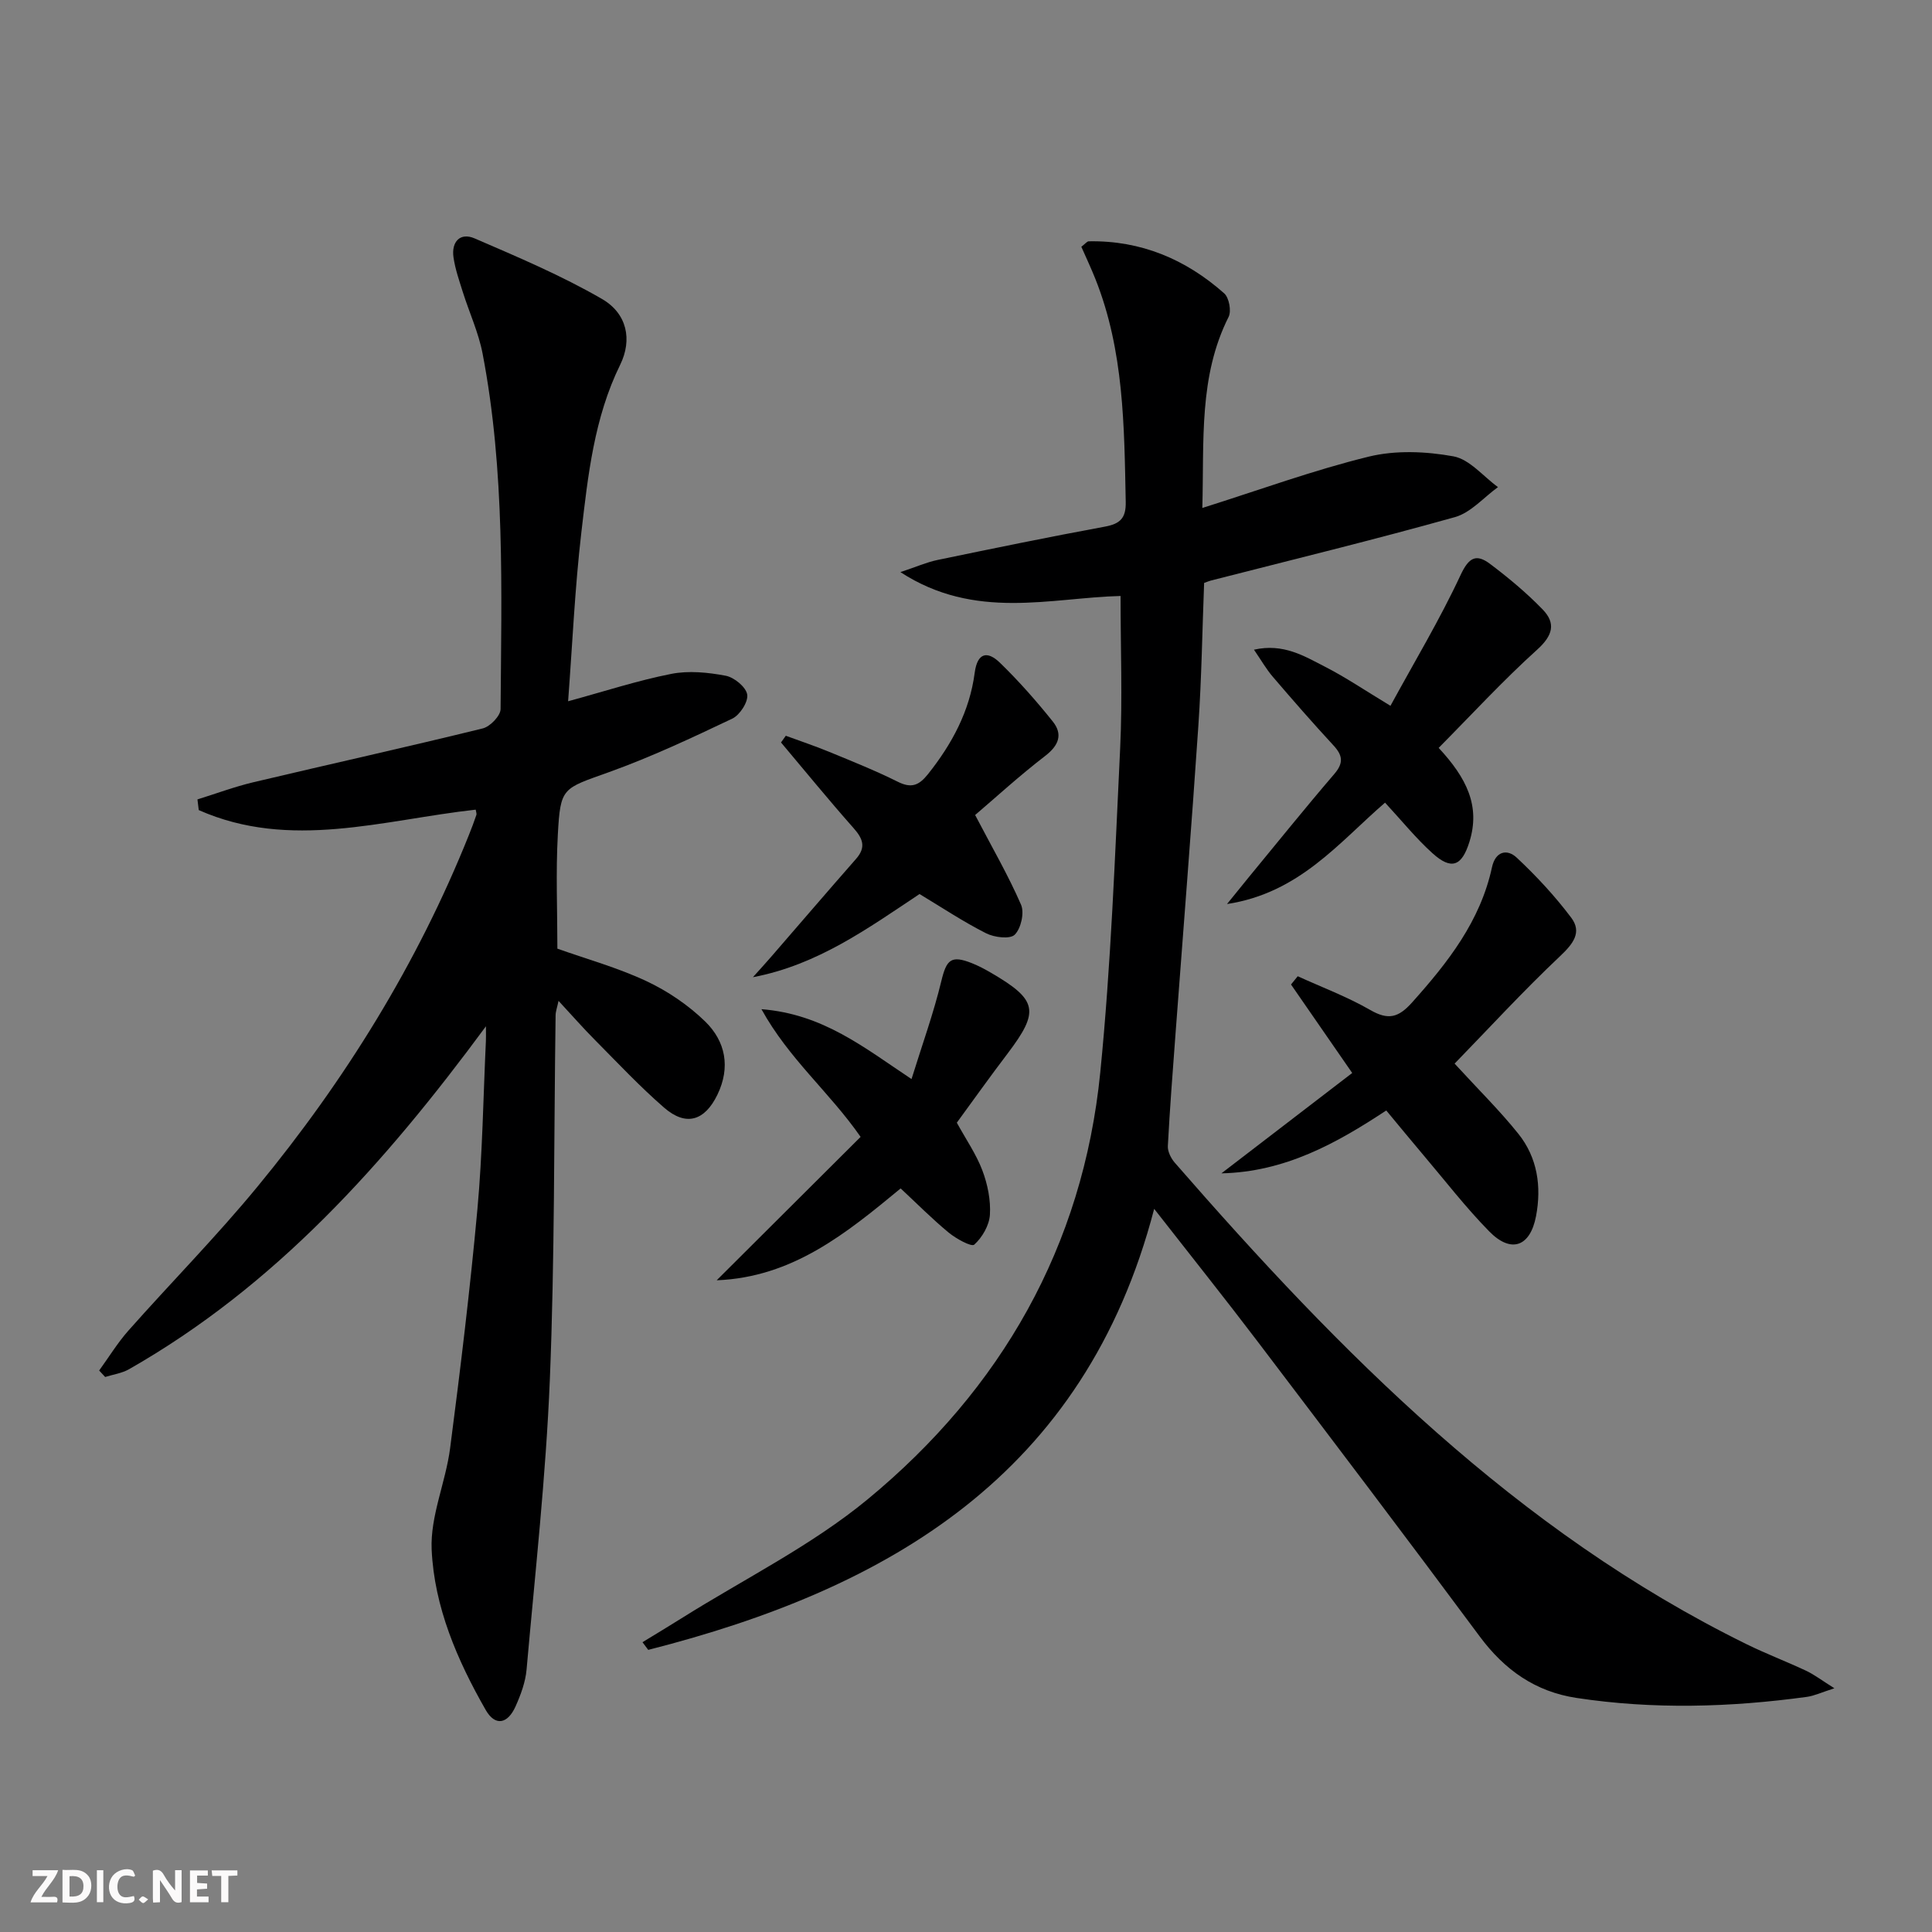 <svg enable-background="new 0 0 400 400" viewBox="0 0 400 400" xmlns="http://www.w3.org/2000/svg"><rect x="0" y="0" width="400" height="400" fill="#808080" stroke="none"/><g fill="#fbfafa"><path d="m37.59 393.81c-.92.31-1.52.05-2-.78-.7-1.2-1.52-2.34-2.47-3.78v4.59c-.55.03-.95.05-1.41.07-.03-.37-.06-.64-.06-.91 0-1.91 0-3.81 0-5.7 1.13-.41 1.77-.03 2.29.91.62 1.11 1.38 2.14 2.31 3.19v-4.2h1.35v6.61z"/><path d="m12.94 393.88v-6.75c1.9.19 3.93-.54 5.37 1.29.8 1.01.78 2.88.03 3.97-1.37 1.97-3.4 1.51-5.4 1.49m1.45-1.22c2.04.12 2.92-.58 2.89-2.21-.03-1.51-.98-2.19-2.89-2z"/><path d="m11.81 393.87h-5.49c.68-2.18 2.47-3.48 3.51-5.45h-3.08v-1.21h5.29c-.71 2.13-2.44 3.48-3.47 5.51.86 0 1.63.04 2.39-.01.79-.05 1.14.21.85 1.16"/><path d="m39.33 393.86v-6.61h3.7v1.07h-2.22v1.52c.68.04 1.34.09 2.07.13v1.07c-.72.05-1.38.09-2.1.14v1.48h2.4v1.19h-3.85z"/><path d="m27.71 388.56c-1.15-.3-2.46-.61-3.1.64-.37.73-.41 1.93-.06 2.67.63 1.35 1.99.93 3.17.68.35.94-.01 1.32-.93 1.46-1.62.25-3.05-.27-3.76-1.48-.73-1.25-.6-3.03.31-4.17.88-1.11 2.71-1.7 4-1.16.32.13.44.74.65 1.12-.1.08-.19.16-.28.24"/><path d="m49.15 387.24v1.07c-.59.02-1.17.05-1.87.08v5.44h-1.48v-5.44h-1.85c-.05-.4-.08-.73-.13-1.15z"/><path d="m20.06 387.21h1.33v6.62h-1.33z"/><path d="m30.68 393.25c-.49.38-.8.79-1.05.76-.32-.05-.6-.45-.9-.7.26-.24.51-.64.8-.67.29-.04.62.3 1.15.61"/></g><path d="m379.79 349.54c-2.72.87-4.17 1.57-5.7 1.78-15.88 2.17-31.78 2.63-47.68.22-8.53-1.29-14.9-5.79-20.05-12.73-15.17-20.45-30.56-40.74-45.96-61.03-6.83-9-13.89-17.83-21.44-27.5-14.36 55.09-54.95 78.64-104.75 91.31-.4-.53-.8-1.06-1.19-1.59 2.7-1.65 5.41-3.27 8.08-4.95 12.93-8.13 26.89-15.02 38.57-24.66 27.62-22.81 44.54-52.34 48.13-88.36 2.22-22.31 3.04-44.77 4.12-67.18.49-10.25.08-20.54.08-31.46-14.48.36-30.09 5.14-45.58-4.94 3.29-1.09 5.42-2.04 7.66-2.51 11.53-2.39 23.07-4.77 34.65-6.9 3.19-.59 4.41-1.75 4.34-5.14-.31-15.64-.36-31.28-6.28-46.14-.9-2.26-1.94-4.47-2.91-6.67.79-.59 1.16-1.13 1.55-1.13 10.79-.2 20.08 3.73 28.03 10.78 1.01.9 1.52 3.66.91 4.87-6.2 12.32-5.06 25.54-5.44 39.56 11.83-3.73 22.98-7.82 34.46-10.63 5.56-1.36 11.84-1.09 17.52-.06 3.35.61 6.17 4.15 9.23 6.37-2.95 2.13-5.61 5.28-8.9 6.21-16.76 4.7-33.69 8.82-50.55 13.14-.32.08-.63.22-1.39.49-.38 9.73-.52 19.65-1.19 29.54-1.43 21.22-3.14 42.43-4.72 63.65-.58 7.79-1.19 15.58-1.6 23.39-.06 1.14.65 2.55 1.44 3.46 34.29 39.37 70.71 76.23 118.39 99.69 4.02 1.98 8.23 3.57 12.29 5.48 1.71.8 3.24 1.98 5.88 3.64z" fill="#000001"/><path d="m100.61 212.48c-21.06 28.57-43.69 53.79-73.89 71-1.48.84-3.29 1.09-4.95 1.61-.41-.45-.82-.89-1.24-1.34 2.01-2.77 3.81-5.73 6.07-8.28 8.83-9.96 18.2-19.46 26.66-29.73 18.18-22.07 33.13-46.18 43.8-72.81.56-1.39 1.09-2.79 1.57-4.21.09-.26-.07-.61-.14-1.09-19.15 2.12-38.42 8.47-57.34.09-.09-.74-.18-1.47-.27-2.21 3.86-1.2 7.68-2.63 11.6-3.56 15.82-3.75 31.69-7.26 47.47-11.14 1.52-.37 3.68-2.61 3.69-3.99.18-24.61.95-49.29-3.73-73.64-.84-4.35-2.76-8.49-4.1-12.75-.74-2.36-1.57-4.73-1.92-7.16-.46-3.22 1.38-5.21 4.38-3.91 8.94 3.86 17.97 7.68 26.37 12.54 5.18 3 6.31 8.42 3.76 13.62-5.4 11-6.66 22.91-8.04 34.73-1.34 11.52-1.85 23.13-2.74 34.94 7.6-2.07 14.4-4.3 21.36-5.67 3.61-.71 7.59-.31 11.25.38 1.77.33 4.21 2.33 4.47 3.89.25 1.5-1.51 4.24-3.08 4.99-8.37 3.98-16.79 7.94-25.5 11.07-9.68 3.48-10.09 3.07-10.63 12.99-.43 7.79-.09 15.62-.09 23.57 6.06 2.15 12.47 3.93 18.41 6.71 4.42 2.07 8.71 4.98 12.2 8.38 4.21 4.11 5.27 9.47 2.52 15.15-2.63 5.42-6.5 6.62-11.04 2.67-5.02-4.36-9.59-9.24-14.28-13.97-2.46-2.47-4.76-5.1-7.57-8.13-.28 1.34-.6 2.17-.61 3-.36 25.13-.17 50.29-1.19 75.39-.82 20.05-3.05 40.05-4.82 60.06-.23 2.59-1.2 5.2-2.27 7.6-1.66 3.72-4.25 4.15-6.19.76-5.9-10.31-10.65-21.33-11.19-33.2-.31-6.92 2.9-13.92 3.82-20.98 2.14-16.46 4.14-32.94 5.65-49.46 1.06-11.58 1.21-23.24 1.76-34.86.03-.56.01-1.15.01-3.05z" fill="#000001"/><path d="m252.88 242.93c9-6.91 18.01-13.82 27.08-20.78-4.55-6.57-8.61-12.45-12.67-18.32.46-.57.93-1.14 1.39-1.71 5.02 2.29 10.24 4.24 15 6.98 3.75 2.16 5.85 1.61 8.7-1.58 7.4-8.27 14.11-16.81 16.52-27.97.72-3.32 3.13-3.84 5.1-2 4.09 3.82 7.94 7.98 11.3 12.44 2.28 3.03.41 5.41-2.29 7.96-7.68 7.25-14.84 15.05-21.85 22.26 4.99 5.44 9.38 9.76 13.2 14.53 3.96 4.94 4.82 10.93 3.66 17.05-1.21 6.35-5.17 7.76-9.68 3.17-4.88-4.97-9.16-10.53-13.68-15.86-2.47-2.91-4.89-5.87-7.65-9.19-10.33 6.82-20.99 12.73-34.13 13.02z" fill="#000001"/><path d="m198.1 232.44c1.92 3.5 4.03 6.54 5.3 9.91 1.08 2.87 1.74 6.13 1.55 9.16-.14 2.19-1.59 4.69-3.24 6.18-.58.52-3.76-1.23-5.29-2.49-3.44-2.84-6.59-6.02-9.95-9.15-11.24 9.28-22.36 18.4-38.09 19.02 9.9-9.86 19.8-19.72 29.8-29.69-6.5-9.33-14.83-16.11-20.53-26.44 12.78 1.02 21.18 7.9 31.07 14.47 2.21-7.12 4.56-13.61 6.17-20.28 1.07-4.44 2-5.43 6.32-3.72 1.38.55 2.72 1.26 4 2.01 9.63 5.62 10.05 7.92 3.39 16.72-3.61 4.74-7.07 9.61-10.5 14.3z" fill="#000001"/><path d="m254.04 187.17c1.97-2.42 3.17-3.93 4.39-5.41 5.92-7.18 11.75-14.44 17.81-21.5 1.96-2.28 1.77-3.84-.15-5.92-4.29-4.64-8.45-9.41-12.56-14.21-1.35-1.57-2.39-3.4-3.91-5.62 6.1-1.37 10.41 1.33 14.69 3.52 4.26 2.17 8.25 4.89 13.57 8.1 4.95-9.09 10.22-17.85 14.51-27.06 1.73-3.72 3.27-4.45 6.11-2.32 3.83 2.88 7.55 5.99 10.88 9.42 2.79 2.88 2.12 5.4-1.12 8.33-7.08 6.39-13.57 13.45-20.4 20.34 5.75 6.19 8.69 12 6.37 19.45-1.57 5.04-3.71 5.94-7.7 2.32-3.42-3.1-6.35-6.74-9.77-10.43-9.49 8.18-17.72 18.71-32.72 20.99z" fill="#000001"/><path d="m190.38 185.1c-10.63 7.07-21.1 14.68-34.5 17.22 1.24-1.38 2.5-2.75 3.72-4.16 5.88-6.78 11.71-13.59 17.63-20.33 2.1-2.39 1.46-4.16-.49-6.36-5.14-5.8-10.04-11.82-15.04-17.75.33-.46.66-.93.99-1.39 3.01 1.11 6.06 2.12 9.03 3.35 4.76 1.96 9.55 3.88 14.15 6.17 2.81 1.41 4.38.78 6.25-1.56 4.97-6.24 8.64-13.04 9.68-21 .56-4.23 2.67-4.55 5.21-2.09 3.91 3.79 7.54 7.91 10.95 12.17 2.12 2.65 1.28 4.94-1.56 7.13-5.37 4.13-10.39 8.73-14.51 12.24 3.54 6.77 6.88 12.52 9.51 18.58.72 1.67-.02 4.92-1.31 6.2-.98.97-4.22.57-5.92-.29-4.71-2.38-9.13-5.32-13.79-8.13z" fill="#000001"/></svg>

